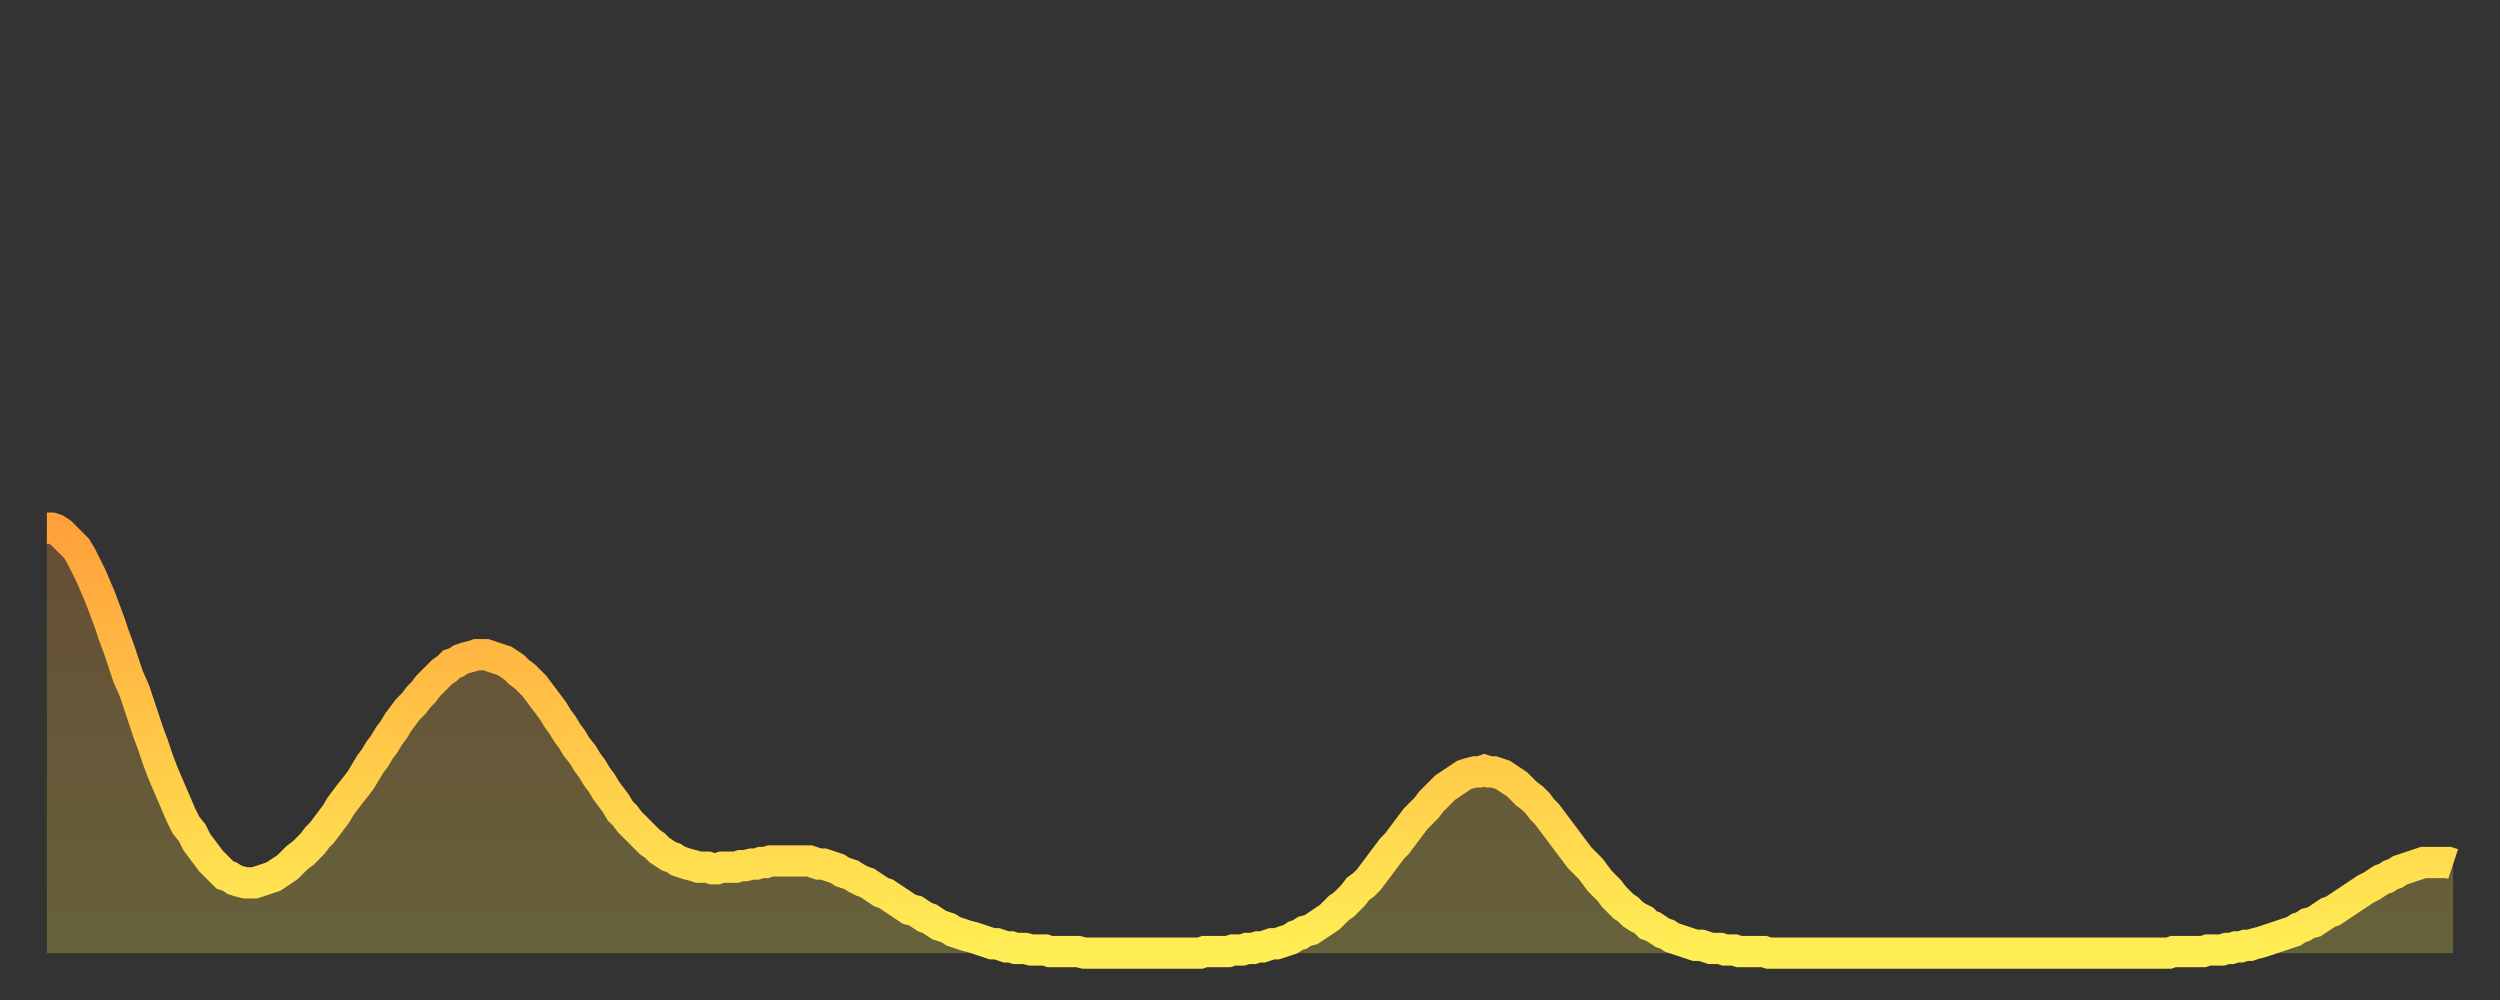<?xml version="1.0" encoding="utf-8" ?>
<svg baseProfile="full" height="64" version="1.1" width="160" xmlns="http://www.w3.org/2000/svg" xmlns:ev="http://www.w3.org/2001/xml-events" xmlns:xlink="http://www.w3.org/1999/xlink"><rect width="100%" height="100%" fill="#333333" stroke="none"/><defs><linearGradient id="id1135352" x1="0" x2="0" y1="0" y2="1"><stop offset="0%" stop-color="#ffa13b" /><stop offset="50%" stop-color="#ffc748" /><stop offset="100%" stop-color="#ffee55" /></linearGradient></defs><g transform="translate(3,3)"><g><path d="M 0.0 30.8 0.3 30.8 0.6 30.9 0.9 31.1 1.2 31.4 1.5 31.7 1.9 32.1 2.2 32.6 2.5 33.2 2.8 33.8 3.1 34.5 3.4 35.2 3.7 36.0 4.0 36.8 4.3 37.7 4.6 38.5 4.9 39.4 5.2 40.3 5.6 41.2 5.9 42.1 6.2 43.0 6.5 43.9 6.8 44.7 7.1 45.6 7.4 46.4 7.7 47.1 8.0 47.8 8.3 48.5 8.6 49.2 8.9 49.8 9.3 50.3 9.6 50.9 9.9 51.3 10.2 51.7 10.5 52.1 10.8 52.4 11.1 52.7 11.4 53.0 11.7 53.1 12.0 53.3 12.3 53.4 12.7 53.5 13.0 53.5 13.3 53.5 13.6 53.4 13.9 53.3 14.2 53.2 14.5 53.1 14.8 52.9 15.1 52.7 15.4 52.5 15.7 52.2 16.0 51.9 16.4 51.6 16.7 51.3 17.0 51.0 17.3 50.6 17.6 50.3 17.9 49.9 18.2 49.5 18.5 49.1 18.8 48.6 19.1 48.2 19.4 47.8 19.8 47.3 20.1 46.9 20.4 46.4 20.7 45.9 21.0 45.5 21.3 45.0 21.6 44.6 21.9 44.1 22.2 43.7 22.5 43.2 22.8 42.8 23.1 42.4 23.5 42.0 23.8 41.6 24.1 41.3 24.4 40.9 24.7 40.6 25.0 40.3 25.3 40.0 25.6 39.8 25.9 39.5 26.2 39.4 26.5 39.2 26.8 39.1 27.2 39.0 27.5 38.9 27.8 38.9 28.1 38.9 28.4 39.0 28.7 39.1 29.0 39.2 29.3 39.3 29.6 39.5 29.9 39.7 30.2 40.0 30.6 40.3 30.9 40.6 31.2 40.9 31.5 41.3 31.8 41.7 32.1 42.1 32.4 42.5 32.7 43.0 33.0 43.4 33.3 43.9 33.6 44.3 33.9 44.8 34.3 45.3 34.6 45.8 34.9 46.2 35.2 46.7 35.5 47.1 35.8 47.6 36.1 48.0 36.4 48.4 36.7 48.9 37.0 49.2 37.3 49.6 37.7 50.0 38.0 50.3 38.3 50.6 38.6 50.9 38.9 51.1 39.2 51.4 39.5 51.6 39.8 51.8 40.1 51.9 40.4 52.1 40.7 52.2 41.0 52.3 41.4 52.4 41.7 52.5 42.0 52.5 42.3 52.5 42.6 52.6 42.9 52.6 43.2 52.5 43.5 52.5 43.8 52.5 44.1 52.5 44.4 52.4 44.7 52.4 45.1 52.3 45.4 52.3 45.7 52.2 46.0 52.2 46.3 52.1 46.6 52.1 46.9 52.1 47.2 52.1 47.5 52.1 47.8 52.1 48.1 52.1 48.5 52.1 48.8 52.1 49.1 52.2 49.4 52.3 49.7 52.3 50.0 52.4 50.3 52.5 50.6 52.6 50.9 52.8 51.2 52.9 51.5 53.0 51.8 53.2 52.2 53.4 52.5 53.5 52.8 53.7 53.1 53.9 53.4 54.1 53.7 54.2 54.0 54.4 54.3 54.6 54.6 54.8 54.9 55.0 55.2 55.2 55.6 55.3 55.9 55.5 56.2 55.7 56.5 55.8 56.8 56.0 57.1 56.2 57.4 56.3 57.7 56.4 58.0 56.6 58.3 56.7 58.6 56.8 58.9 56.9 59.3 57.0 59.6 57.1 59.9 57.2 60.2 57.3 60.5 57.4 60.8 57.4 61.1 57.5 61.4 57.6 61.7 57.6 62.0 57.7 62.3 57.7 62.6 57.7 63.0 57.8 63.3 57.8 63.6 57.8 63.9 57.8 64.2 57.9 64.5 57.9 64.8 57.9 65.1 57.9 65.4 57.9 65.7 57.9 66.0 57.9 66.4 58.0 66.7 58.0 67.0 58.0 67.3 58.0 67.6 58.0 67.9 58.0 68.2 58.0 68.5 58.0 68.8 58.0 69.1 58.0 69.4 58.0 69.7 58.0 70.1 58.0 70.4 58.0 70.7 58.0 71.0 58.0 71.3 58.0 71.6 58.0 71.9 58.0 72.2 58.0 72.5 58.0 72.8 58.0 73.1 58.0 73.5 58.0 73.8 58.0 74.1 57.9 74.4 57.9 74.7 57.9 75.0 57.9 75.3 57.9 75.6 57.9 75.9 57.8 76.2 57.8 76.5 57.8 76.8 57.7 77.2 57.7 77.5 57.6 77.8 57.6 78.1 57.5 78.4 57.4 78.7 57.4 79.0 57.3 79.3 57.2 79.6 57.1 79.9 56.9 80.2 56.8 80.5 56.6 80.9 56.5 81.2 56.3 81.5 56.1 81.8 55.9 82.1 55.7 82.4 55.4 82.7 55.1 83.0 54.9 83.3 54.6 83.6 54.3 83.9 53.9 84.3 53.6 84.6 53.3 84.9 52.9 85.2 52.5 85.5 52.1 85.8 51.7 86.1 51.3 86.4 51.0 86.7 50.6 87.0 50.2 87.3 49.8 87.6 49.4 88.0 49.0 88.3 48.7 88.6 48.3 88.9 48.0 89.2 47.7 89.5 47.4 89.8 47.2 90.1 47.0 90.4 46.8 90.7 46.6 91.0 46.5 91.4 46.4 91.7 46.4 92.0 46.3 92.3 46.4 92.6 46.4 92.9 46.5 93.2 46.6 93.5 46.8 93.8 47.0 94.1 47.2 94.4 47.5 94.7 47.8 95.1 48.1 95.4 48.4 95.7 48.8 96.0 49.1 96.3 49.5 96.6 49.9 96.9 50.3 97.2 50.7 97.5 51.1 97.8 51.5 98.1 51.9 98.4 52.2 98.8 52.6 99.1 53.0 99.4 53.4 99.7 53.7 100.0 54.0 100.3 54.4 100.6 54.7 100.9 55.0 101.2 55.2 101.5 55.5 101.8 55.7 102.2 55.9 102.5 56.2 102.8 56.3 103.1 56.5 103.4 56.7 103.7 56.8 104.0 57.0 104.3 57.1 104.6 57.2 104.9 57.3 105.2 57.4 105.5 57.5 105.9 57.5 106.2 57.6 106.5 57.7 106.8 57.7 107.1 57.7 107.4 57.8 107.7 57.8 108.0 57.8 108.3 57.9 108.6 57.9 108.9 57.9 109.3 57.9 109.6 57.9 109.9 57.9 110.2 58.0 110.5 58.0 110.8 58.0 111.1 58.0 111.4 58.0 111.7 58.0 112.0 58.0 112.3 58.0 112.6 58.0 113.0 58.0 113.3 58.0 113.6 58.0 113.9 58.0 114.2 58.0 114.5 58.0 114.8 58.0 115.1 58.0 115.4 58.0 115.7 58.0 116.0 58.0 116.3 58.0 116.7 58.0 117.0 58.0 117.3 58.0 117.6 58.0 117.9 58.0 118.2 58.0 118.5 58.0 118.8 58.0 119.1 58.0 119.4 58.0 119.7 58.0 120.1 58.0 120.4 58.0 120.7 58.0 121.0 58.0 121.3 58.0 121.6 58.0 121.9 58.0 122.2 58.0 122.5 58.0 122.8 58.0 123.1 58.0 123.4 58.0 123.8 58.0 124.1 58.0 124.4 58.0 124.7 58.0 125.0 58.0 125.3 58.0 125.6 58.0 125.9 58.0 126.2 58.0 126.5 58.0 126.8 58.0 127.2 58.0 127.5 58.0 127.8 58.0 128.1 58.0 128.4 58.0 128.7 58.0 129.0 58.0 129.3 58.0 129.6 58.0 129.9 58.0 130.2 58.0 130.5 58.0 130.9 58.0 131.2 58.0 131.5 58.0 131.8 58.0 132.1 58.0 132.4 58.0 132.7 58.0 133.0 58.0 133.3 58.0 133.6 58.0 133.9 58.0 134.2 58.0 134.6 58.0 134.9 58.0 135.2 58.0 135.5 58.0 135.8 58.0 136.1 57.9 136.4 57.9 136.7 57.9 137.0 57.9 137.3 57.9 137.6 57.9 138.0 57.9 138.3 57.8 138.6 57.8 138.9 57.8 139.2 57.8 139.5 57.7 139.8 57.7 140.1 57.6 140.4 57.6 140.7 57.5 141.0 57.5 141.3 57.4 141.7 57.3 142.0 57.2 142.3 57.1 142.6 57.0 142.9 56.9 143.2 56.8 143.5 56.7 143.8 56.6 144.1 56.4 144.4 56.3 144.7 56.1 145.1 56.0 145.4 55.8 145.7 55.6 146.0 55.4 146.3 55.3 146.6 55.1 146.9 54.9 147.2 54.7 147.5 54.5 147.8 54.3 148.1 54.1 148.4 53.9 148.8 53.7 149.1 53.5 149.4 53.3 149.7 53.2 150.0 53.0 150.3 52.9 150.6 52.7 150.9 52.6 151.2 52.5 151.5 52.4 151.8 52.3 152.1 52.2 152.5 52.2 152.8 52.2 153.1 52.2 153.4 52.2 153.7 52.2 154.0 52.3" fill="none" id="graph-curve" opacity="1" stroke="url(#id1135352)" stroke-width="2" /><path d="M 0 58 L 0.0 30.8 0.3 30.8 0.6 30.9 0.9 31.1 1.2 31.4 1.5 31.7 1.9 32.1 2.2 32.6 2.5 33.2 2.8 33.8 3.1 34.5 3.4 35.2 3.7 36.0 4.0 36.8 4.3 37.7 4.6 38.5 4.9 39.4 5.2 40.3 5.6 41.2 5.9 42.1 6.2 43.0 6.5 43.9 6.8 44.7 7.1 45.6 7.4 46.4 7.7 47.1 8.0 47.8 8.3 48.5 8.6 49.2 8.9 49.8 9.3 50.3 9.6 50.9 9.9 51.3 10.2 51.7 10.5 52.1 10.8 52.4 11.1 52.7 11.4 53.0 11.7 53.1 12.0 53.3 12.3 53.4 12.7 53.5 13.0 53.5 13.3 53.5 13.6 53.4 13.9 53.3 14.2 53.2 14.5 53.1 14.8 52.9 15.1 52.7 15.4 52.5 15.7 52.2 16.0 51.9 16.4 51.6 16.7 51.3 17.0 51.0 17.3 50.6 17.6 50.3 17.9 49.9 18.2 49.5 18.5 49.1 18.8 48.6 19.1 48.2 19.4 47.8 19.8 47.3 20.1 46.9 20.4 46.4 20.7 45.9 21.0 45.5 21.3 45.0 21.6 44.6 21.9 44.1 22.2 43.7 22.5 43.2 22.8 42.8 23.1 42.4 23.5 42.0 23.8 41.6 24.1 41.3 24.4 40.9 24.7 40.6 25.0 40.3 25.3 40.0 25.6 39.8 25.9 39.5 26.2 39.4 26.5 39.2 26.8 39.1 27.2 39.0 27.5 38.9 27.8 38.9 28.1 38.9 28.4 39.0 28.7 39.1 29.0 39.2 29.3 39.3 29.6 39.5 29.9 39.7 30.2 40.0 30.6 40.3 30.9 40.6 31.2 40.9 31.5 41.3 31.8 41.7 32.1 42.1 32.4 42.5 32.7 43.0 33.0 43.4 33.3 43.9 33.6 44.3 33.9 44.8 34.3 45.3 34.6 45.8 34.9 46.2 35.2 46.7 35.5 47.1 35.8 47.6 36.1 48.0 36.4 48.4 36.7 48.9 37.0 49.2 37.3 49.6 37.7 50.0 38.0 50.3 38.3 50.6 38.6 50.9 38.9 51.1 39.2 51.4 39.5 51.6 39.8 51.8 40.1 51.9 40.4 52.1 40.7 52.2 41.0 52.3 41.4 52.4 41.7 52.5 42.0 52.5 42.3 52.5 42.6 52.6 42.9 52.6 43.2 52.5 43.5 52.5 43.8 52.5 44.1 52.5 44.4 52.4 44.7 52.4 45.1 52.3 45.4 52.3 45.7 52.2 46.0 52.2 46.3 52.1 46.6 52.1 46.9 52.1 47.2 52.1 47.5 52.1 47.8 52.1 48.1 52.1 48.5 52.1 48.8 52.1 49.1 52.2 49.4 52.3 49.7 52.3 50.0 52.4 50.3 52.5 50.6 52.6 50.9 52.8 51.2 52.9 51.5 53.0 51.8 53.2 52.2 53.4 52.5 53.5 52.8 53.7 53.1 53.9 53.4 54.1 53.7 54.2 54.0 54.4 54.3 54.6 54.6 54.8 54.9 55.0 55.2 55.2 55.6 55.3 55.9 55.5 56.2 55.7 56.5 55.8 56.8 56.0 57.1 56.2 57.4 56.3 57.7 56.4 58.0 56.6 58.3 56.7 58.6 56.8 58.9 56.9 59.3 57.0 59.6 57.1 59.9 57.2 60.2 57.3 60.5 57.4 60.8 57.4 61.1 57.5 61.4 57.6 61.7 57.6 62.0 57.7 62.3 57.7 62.6 57.7 63.0 57.8 63.3 57.8 63.6 57.8 63.9 57.8 64.2 57.9 64.5 57.9 64.8 57.9 65.1 57.9 65.4 57.9 65.7 57.9 66.0 57.9 66.4 58.0 66.7 58.0 67.0 58.0 67.3 58.0 67.6 58.0 67.9 58.0 68.2 58.0 68.5 58.0 68.8 58.0 69.1 58.0 69.4 58.0 69.7 58.0 70.1 58.0 70.4 58.0 70.7 58.0 71.0 58.0 71.3 58.0 71.6 58.0 71.9 58.0 72.2 58.0 72.5 58.0 72.8 58.0 73.1 58.0 73.5 58.0 73.8 58.0 74.1 57.9 74.4 57.9 74.7 57.9 75.0 57.9 75.3 57.9 75.6 57.9 75.9 57.8 76.2 57.8 76.5 57.8 76.8 57.7 77.2 57.7 77.5 57.6 77.8 57.6 78.1 57.5 78.4 57.4 78.7 57.4 79.0 57.3 79.3 57.2 79.6 57.1 79.9 56.9 80.2 56.8 80.5 56.6 80.9 56.5 81.2 56.3 81.5 56.1 81.8 55.9 82.1 55.7 82.4 55.4 82.7 55.1 83.0 54.9 83.3 54.6 83.6 54.3 83.9 53.9 84.3 53.6 84.6 53.3 84.9 52.9 85.2 52.5 85.5 52.1 85.8 51.7 86.1 51.3 86.4 51.0 86.7 50.6 87.0 50.2 87.3 49.8 87.6 49.4 88.0 49.0 88.3 48.7 88.6 48.3 88.9 48.0 89.2 47.7 89.5 47.4 89.8 47.2 90.1 47.0 90.4 46.8 90.7 46.6 91.0 46.5 91.4 46.4 91.7 46.4 92.0 46.3 92.3 46.4 92.6 46.4 92.9 46.5 93.2 46.6 93.5 46.8 93.8 47.0 94.1 47.2 94.4 47.5 94.7 47.8 95.1 48.1 95.4 48.4 95.7 48.8 96.0 49.1 96.3 49.5 96.6 49.9 96.9 50.3 97.2 50.7 97.5 51.1 97.8 51.5 98.1 51.9 98.4 52.2 98.8 52.6 99.1 53.0 99.4 53.4 99.7 53.7 100.0 54.0 100.3 54.4 100.6 54.7 100.9 55.0 101.2 55.2 101.5 55.5 101.8 55.7 102.2 55.9 102.5 56.2 102.8 56.3 103.1 56.5 103.4 56.7 103.7 56.8 104.0 57.0 104.3 57.1 104.6 57.2 104.9 57.3 105.2 57.4 105.5 57.5 105.9 57.5 106.2 57.6 106.5 57.7 106.8 57.7 107.1 57.7 107.4 57.8 107.7 57.8 108.0 57.8 108.3 57.9 108.6 57.9 108.9 57.9 109.3 57.9 109.6 57.9 109.9 57.9 110.2 58.0 110.5 58.0 110.8 58.0 111.1 58.0 111.4 58.0 111.7 58.0 112.0 58.0 112.3 58.0 112.6 58.0 113.0 58.0 113.3 58.0 113.6 58.0 113.9 58.0 114.2 58.0 114.5 58.0 114.8 58.0 115.1 58.0 115.4 58.0 115.7 58.0 116.0 58.0 116.3 58.0 116.7 58.0 117.0 58.0 117.3 58.0 117.6 58.0 117.9 58.0 118.2 58.0 118.5 58.0 118.8 58.0 119.1 58.0 119.4 58.0 119.7 58.0 120.1 58.0 120.4 58.0 120.7 58.0 121.0 58.0 121.3 58.0 121.6 58.0 121.9 58.0 122.2 58.0 122.5 58.0 122.8 58.0 123.1 58.0 123.4 58.0 123.8 58.0 124.1 58.0 124.4 58.0 124.7 58.0 125.0 58.0 125.3 58.0 125.6 58.0 125.9 58.0 126.2 58.0 126.5 58.0 126.8 58.0 127.2 58.0 127.5 58.0 127.8 58.0 128.1 58.0 128.4 58.0 128.7 58.0 129.0 58.0 129.3 58.0 129.6 58.0 129.9 58.0 130.2 58.0 130.5 58.0 130.9 58.0 131.2 58.0 131.5 58.0 131.8 58.0 132.1 58.0 132.4 58.0 132.7 58.0 133.0 58.0 133.3 58.0 133.6 58.0 133.9 58.0 134.2 58.0 134.6 58.0 134.9 58.0 135.2 58.0 135.5 58.0 135.8 58.0 136.1 57.9 136.4 57.9 136.7 57.9 137.0 57.9 137.3 57.9 137.6 57.9 138.0 57.9 138.3 57.8 138.6 57.8 138.9 57.8 139.2 57.8 139.5 57.7 139.8 57.7 140.1 57.6 140.4 57.6 140.7 57.5 141.0 57.5 141.3 57.4 141.7 57.3 142.0 57.2 142.3 57.1 142.6 57.0 142.9 56.9 143.2 56.8 143.5 56.7 143.8 56.6 144.1 56.4 144.4 56.3 144.7 56.1 145.1 56.0 145.4 55.8 145.7 55.6 146.0 55.4 146.3 55.3 146.6 55.1 146.9 54.9 147.2 54.7 147.5 54.5 147.8 54.3 148.1 54.1 148.4 53.9 148.8 53.7 149.1 53.5 149.4 53.3 149.7 53.2 150.0 53.0 150.3 52.9 150.6 52.7 150.9 52.6 151.2 52.5 151.5 52.4 151.8 52.3 152.1 52.2 152.5 52.2 152.8 52.2 153.1 52.2 153.4 52.2 153.7 52.2 154.0 52.3 154 58" fill="url(#id1135352)" fill-opacity=".25" id="graph-shadow" /></g></g></svg>